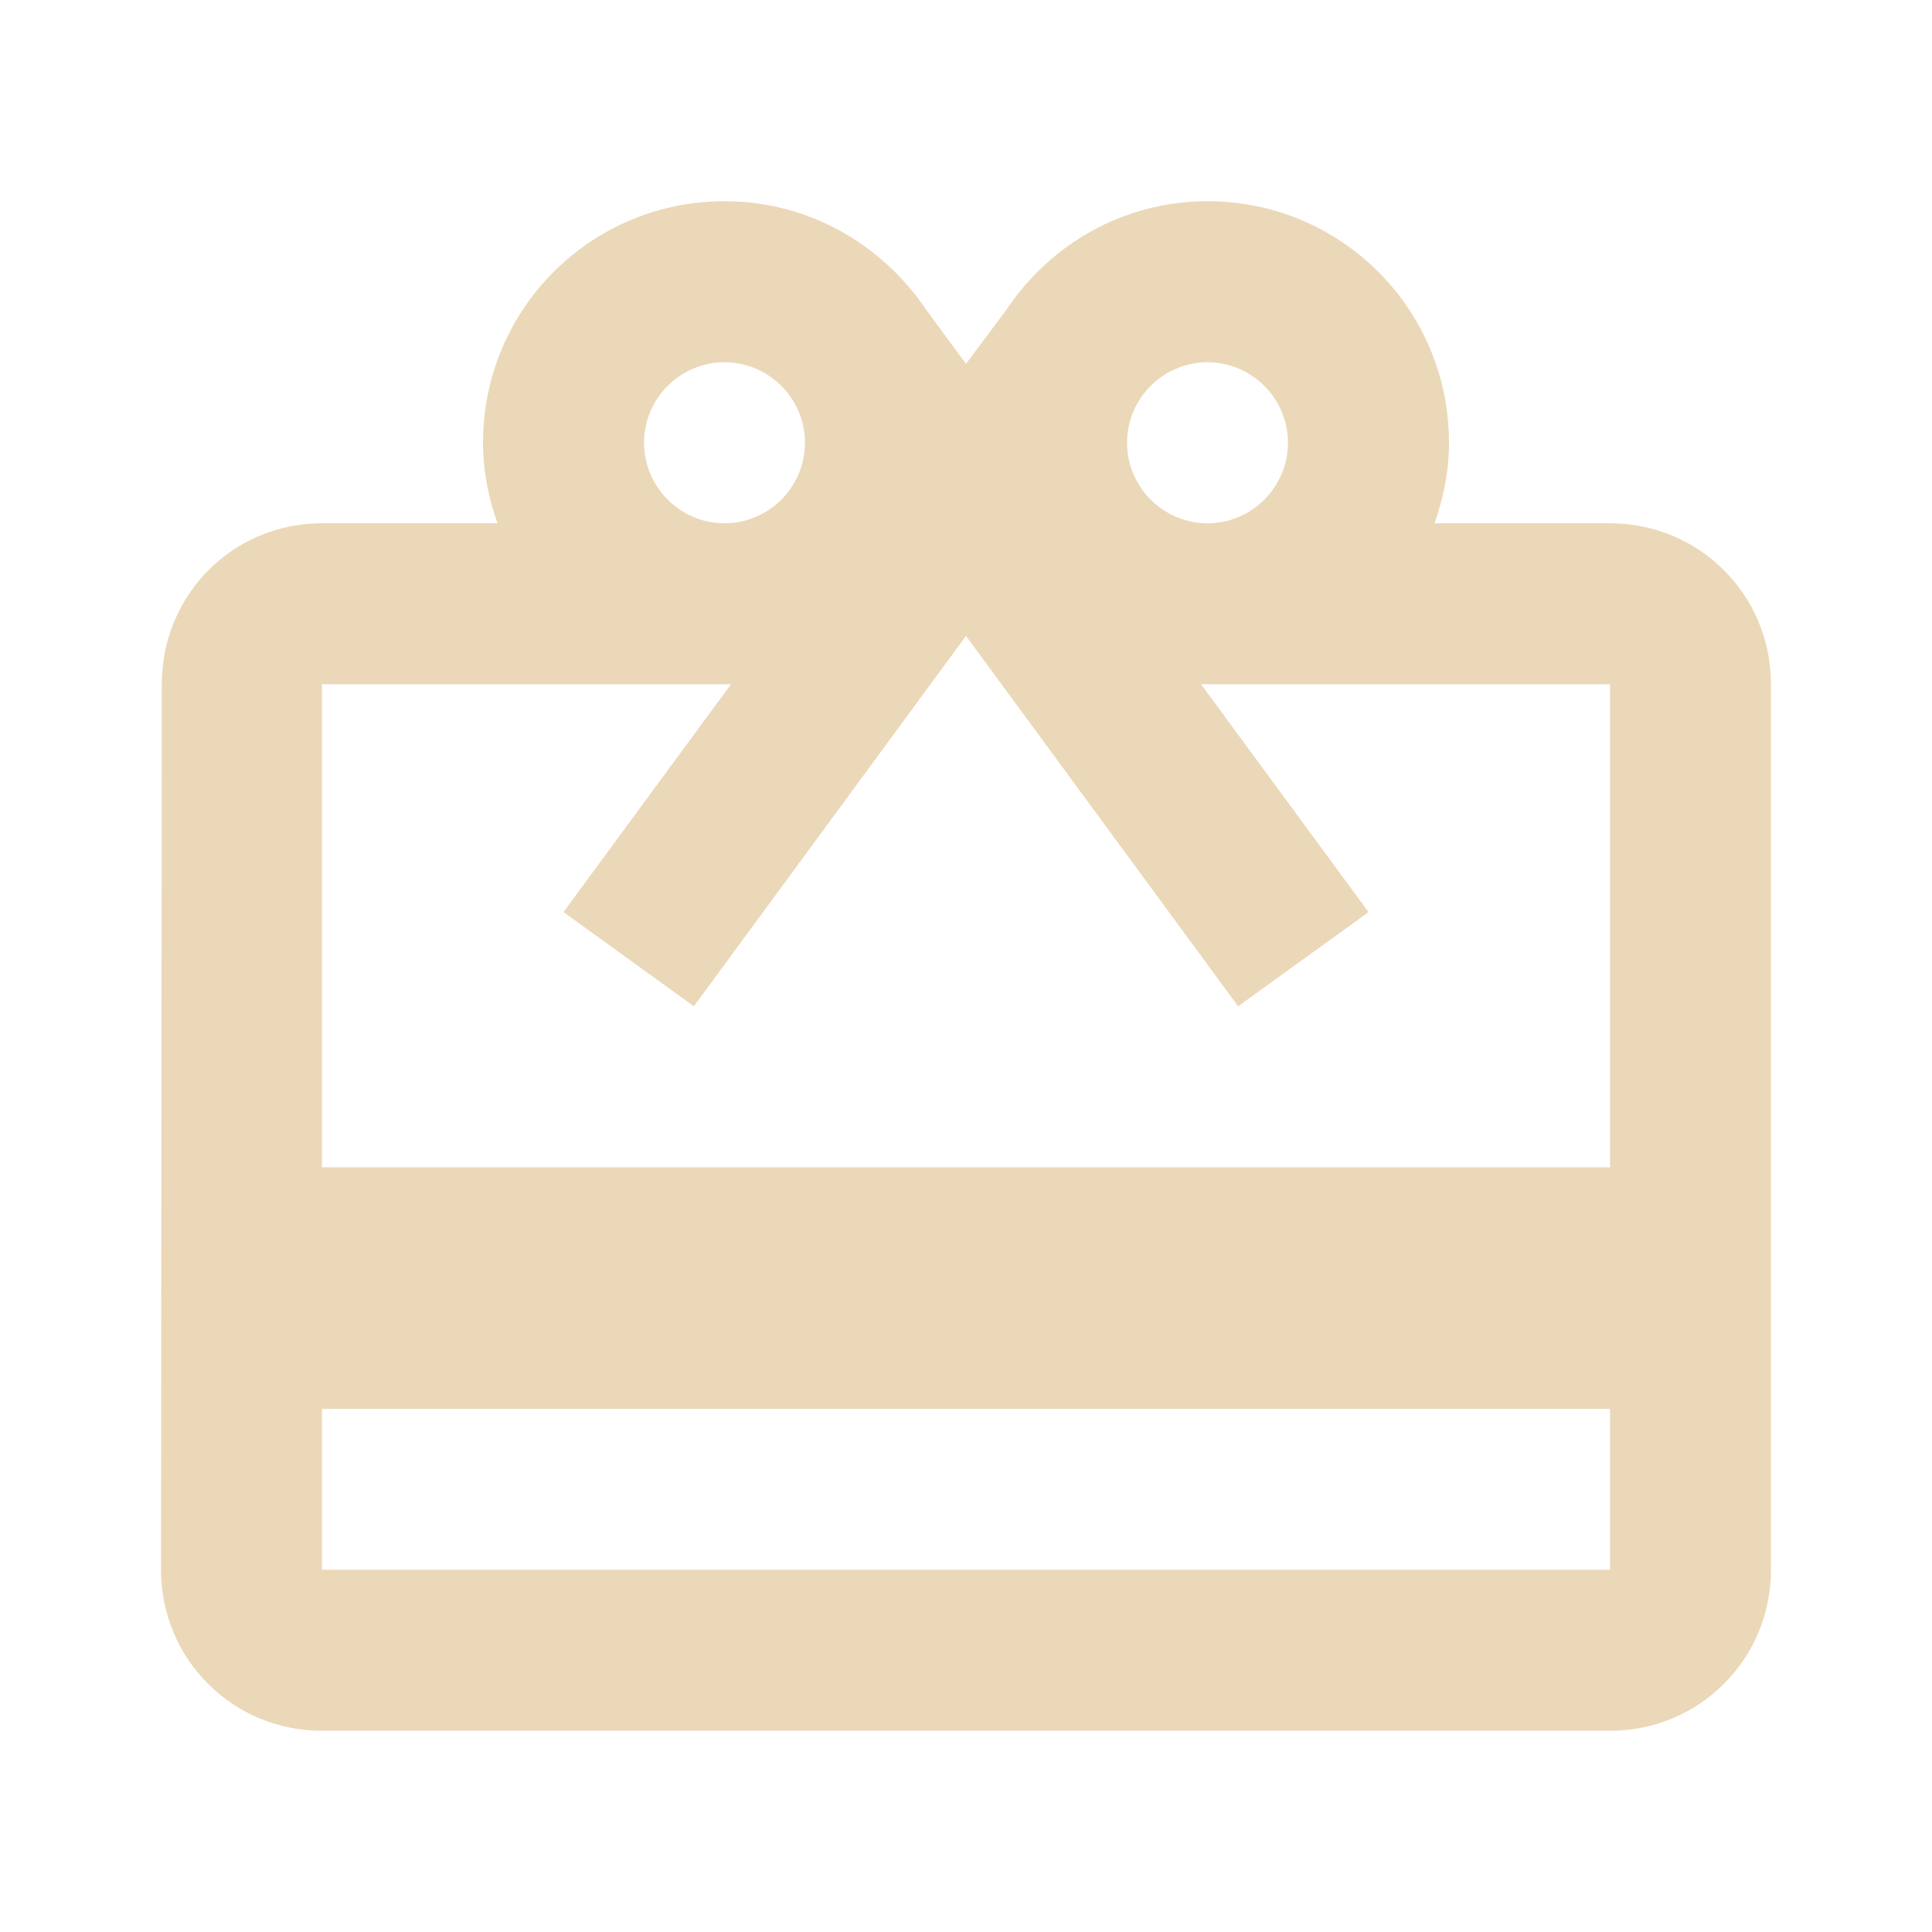 <svg width="20" height="20" viewBox="0 0 20 20" fill="none" xmlns="http://www.w3.org/2000/svg">
<path fill-rule="evenodd" clip-rule="evenodd" d="M16.667 5.417H14.85C14.942 5.159 15 4.875 15 4.583C15 3.2 13.883 2.083 12.5 2.083C11.625 2.083 10.867 2.534 10.417 3.208L10 3.767L9.583 3.2C9.133 2.534 8.375 2.083 7.5 2.083C6.117 2.083 5 3.2 5 4.583C5 4.875 5.058 5.159 5.15 5.417H3.333C2.408 5.417 1.675 6.159 1.675 7.083L1.667 16.25C1.667 17.175 2.408 17.917 3.333 17.917H16.667C17.592 17.917 18.333 17.175 18.333 16.25V7.083C18.333 6.159 17.592 5.417 16.667 5.417ZM12.5 3.75C12.958 3.75 13.333 4.125 13.333 4.583C13.333 5.042 12.958 5.417 12.5 5.417C12.042 5.417 11.667 5.042 11.667 4.583C11.667 4.125 12.042 3.75 12.5 3.75ZM8.333 4.583C8.333 4.125 7.958 3.75 7.5 3.75C7.042 3.75 6.667 4.125 6.667 4.583C6.667 5.042 7.042 5.417 7.5 5.417C7.958 5.417 8.333 5.042 8.333 4.583ZM16.667 14.584V16.25H3.333V14.584H16.667ZM3.333 7.083V12.084H16.667V7.083H12.433L14.167 9.442L12.817 10.417L10 6.583L7.183 10.417L5.833 9.442L7.567 7.083H3.333Z" fill="#EBD8B8"/>
</svg>
